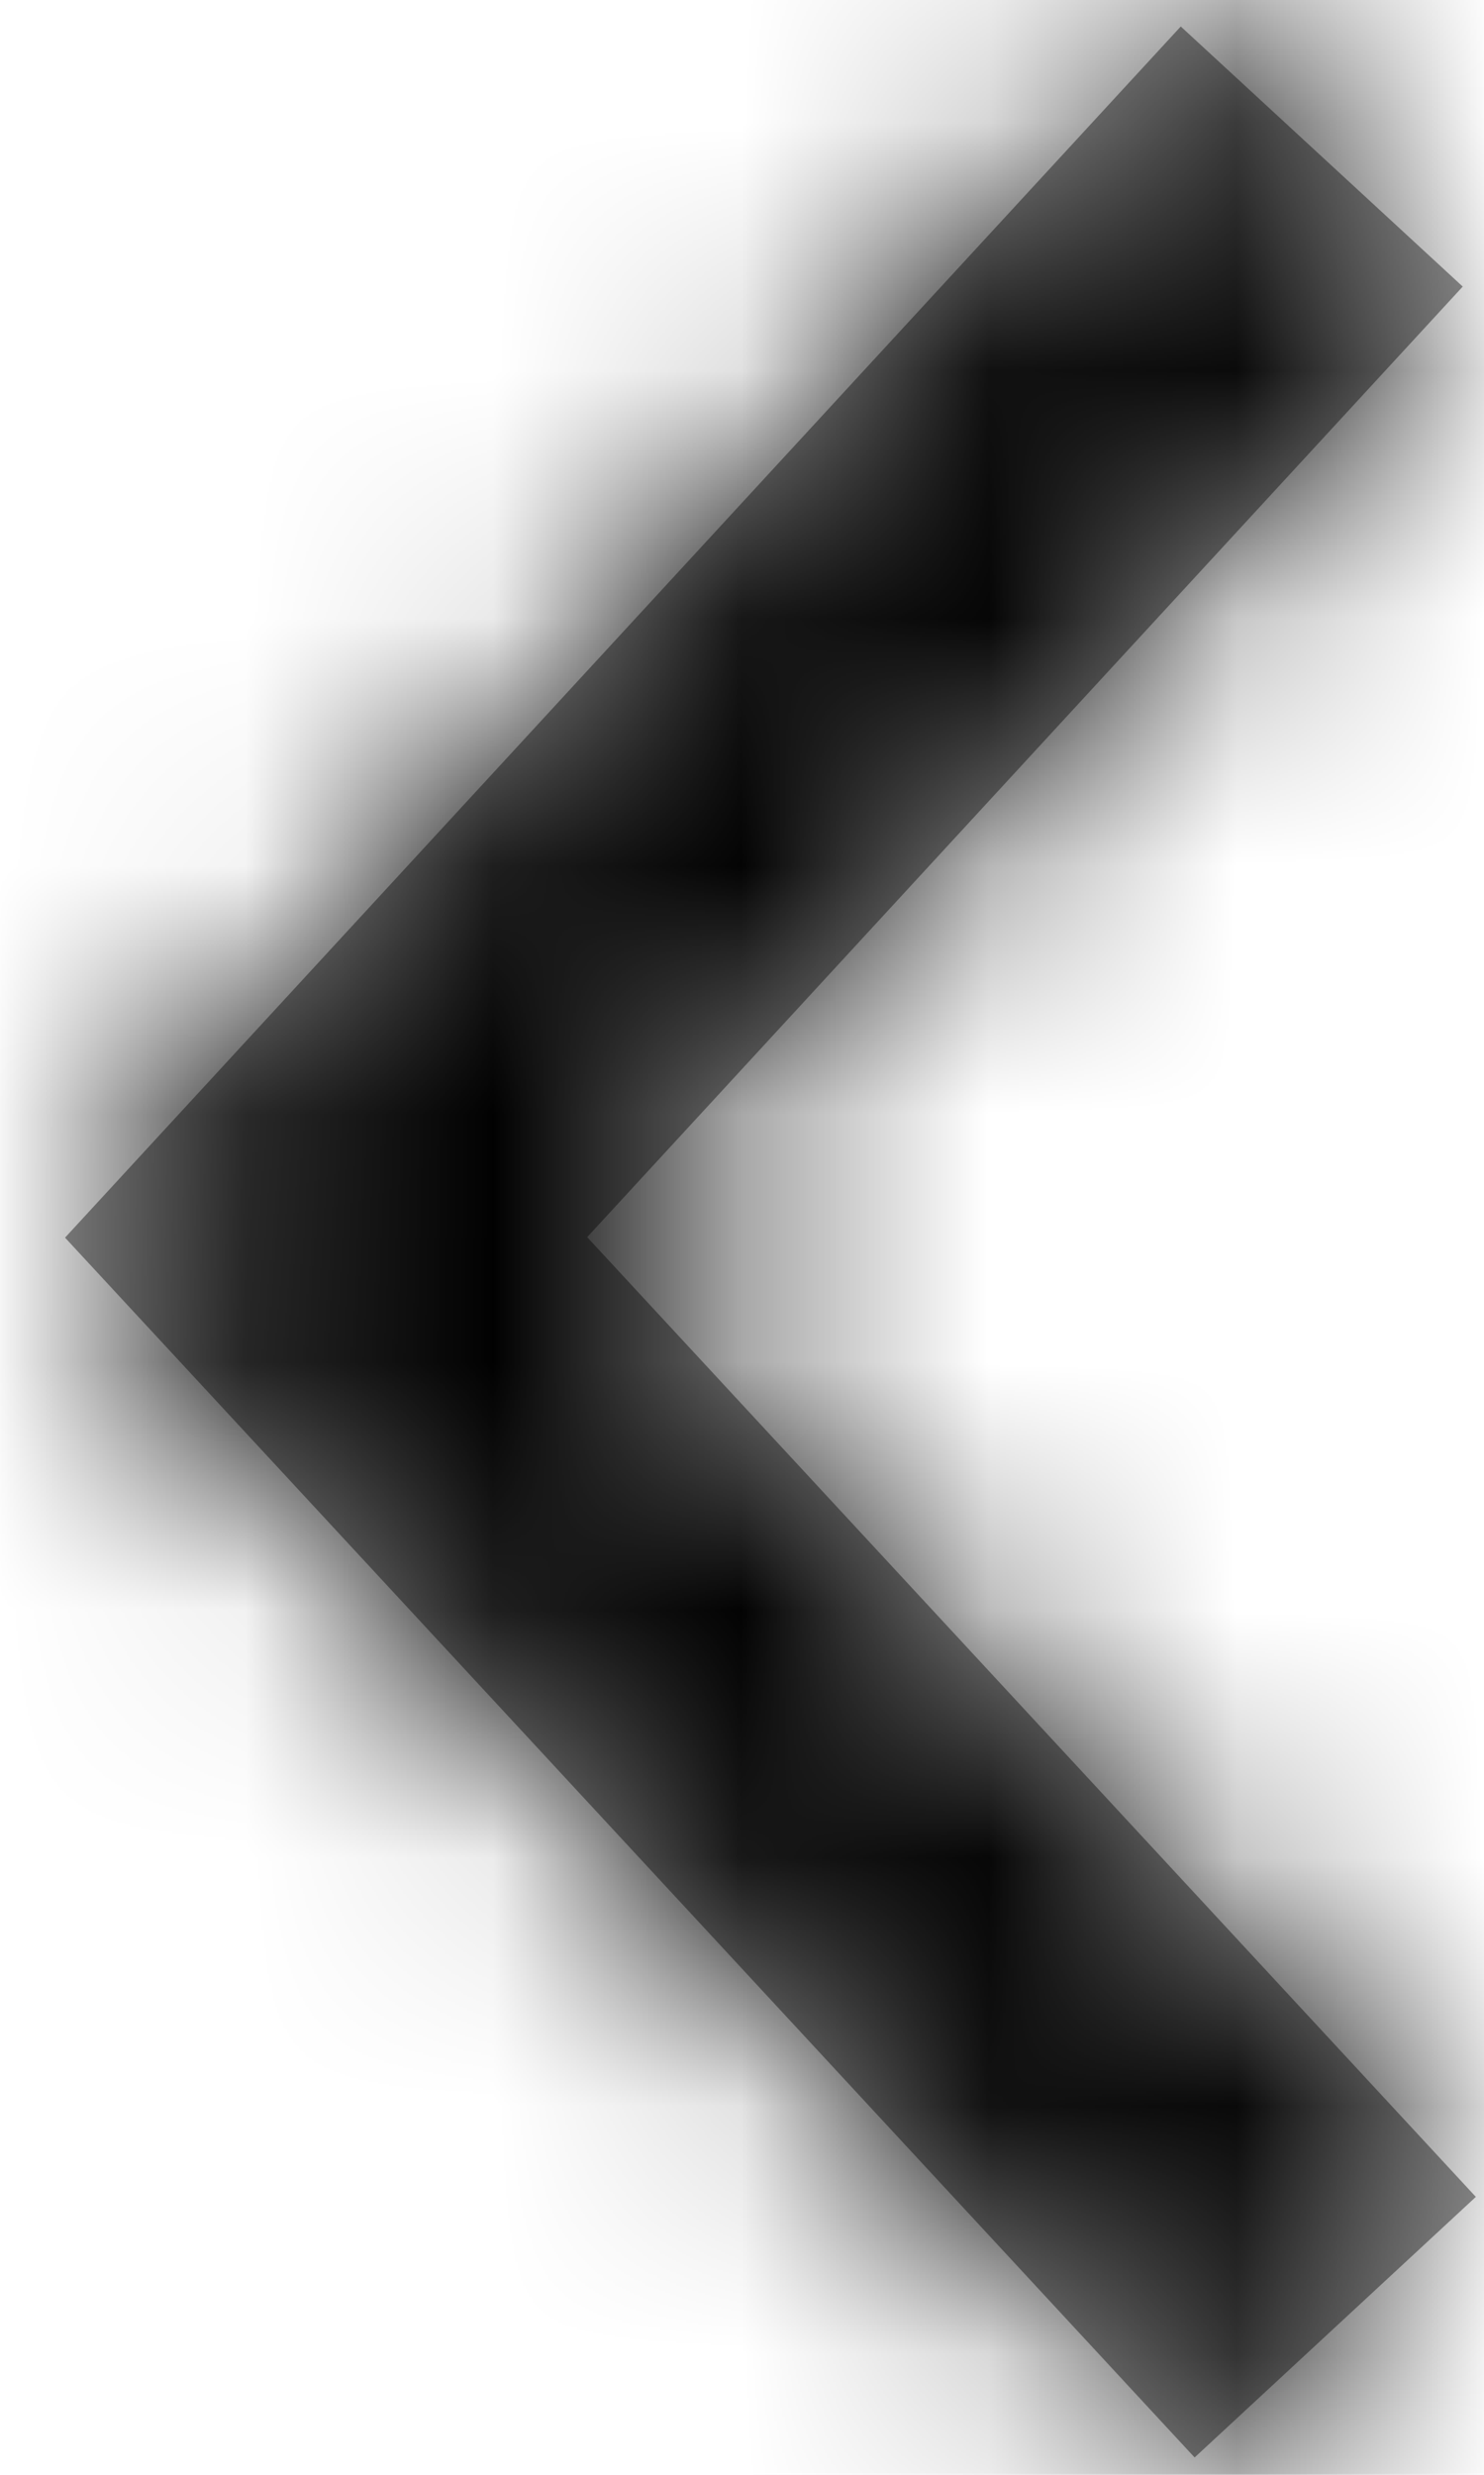 <?xml version="1.0" encoding="UTF-8"?>
<svg width="6px" height="10px" viewBox="0 0 6 10" version="1.1" xmlns="http://www.w3.org/2000/svg" xmlns:xlink="http://www.w3.org/1999/xlink">
    <title>Icons/Arrow</title>
    <defs>
        <polyline id="path-1" points="8.877 0.533 9.93 1.67 5.001 6.237 0.107 1.726 1.158 0.586 4.999 4.126"></polyline>
    </defs>
    <g id="Product-gallery" stroke="none" stroke-width="1" fill="none" fill-rule="evenodd">
        <g id="Example-Gallery---Desktop-HD" transform="translate(-125, -1040)">
            <g id="Group-4" transform="translate(124, 1032)">
                <g id="Group" transform="translate(-1, 9.5)">
                    <g id="Colours/HEX-#000000" transform="translate(5, 3.5) rotate(-270) translate(-5, -3.5) ">
                        <mask id="mask-2" fill="white">
                            <use xlink:href="#path-1"></use>
                        </mask>
                        <use id="Mask" fill="#979797" fill-rule="nonzero" xlink:href="#path-1"></use>
                        <g id="Group" mask="url(#mask-2)" fill="#000000">
                            <g id="Colours/HEX-#000000">
                                <rect id="Rectangle-Copy" x="0" y="0" width="10" height="7"></rect>
                            </g>
                        </g>
                    </g>
                </g>
            </g>
        </g>
    </g>
</svg>